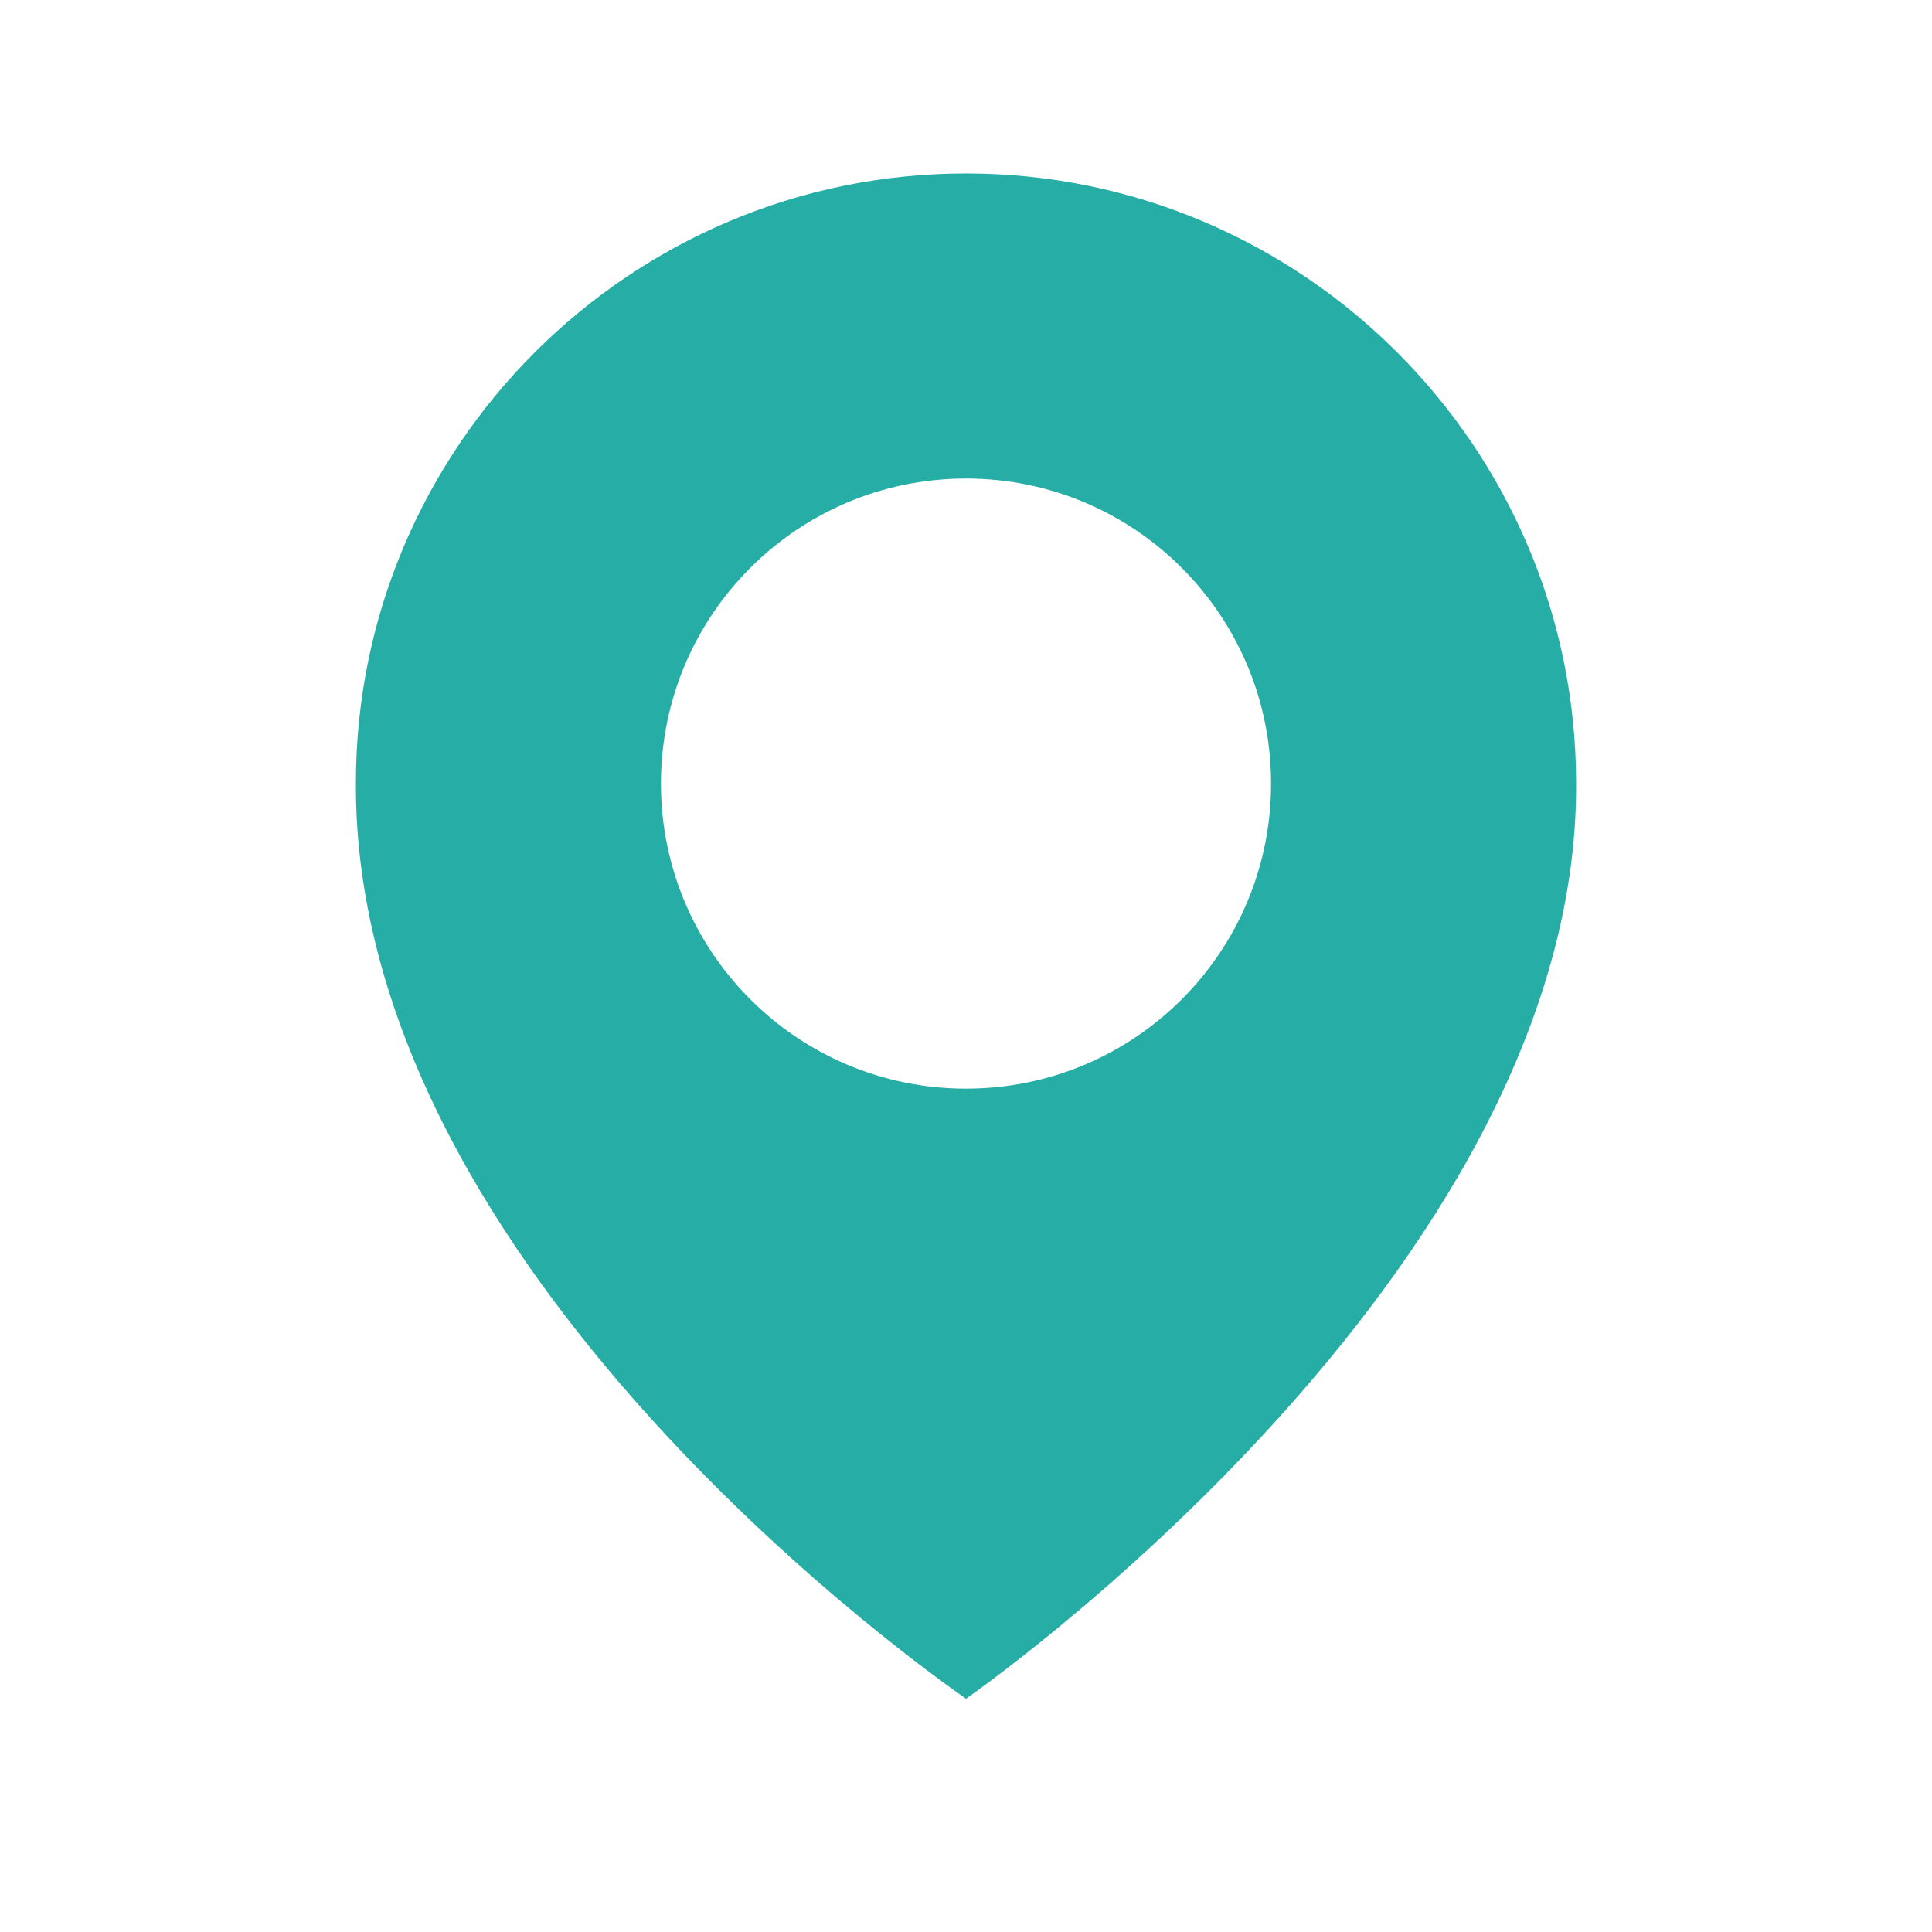 <svg width="19" height="19" viewBox="0 0 19 19" fill="none" xmlns="http://www.w3.org/2000/svg">
<path d="M9.5 1.706C6.192 1.706 3.5 4.398 3.5 7.702C3.478 12.536 9.272 16.544 9.5 16.706C9.5 16.706 15.522 12.536 15.5 7.706C15.5 4.398 12.808 1.706 9.5 1.706ZM9.5 10.706C7.843 10.706 6.5 9.364 6.5 7.706C6.5 6.049 7.843 4.706 9.5 4.706C11.158 4.706 12.5 6.049 12.5 7.706C12.5 9.364 11.158 10.706 9.5 10.706Z" fill="#26ADA5"/>
</svg>
